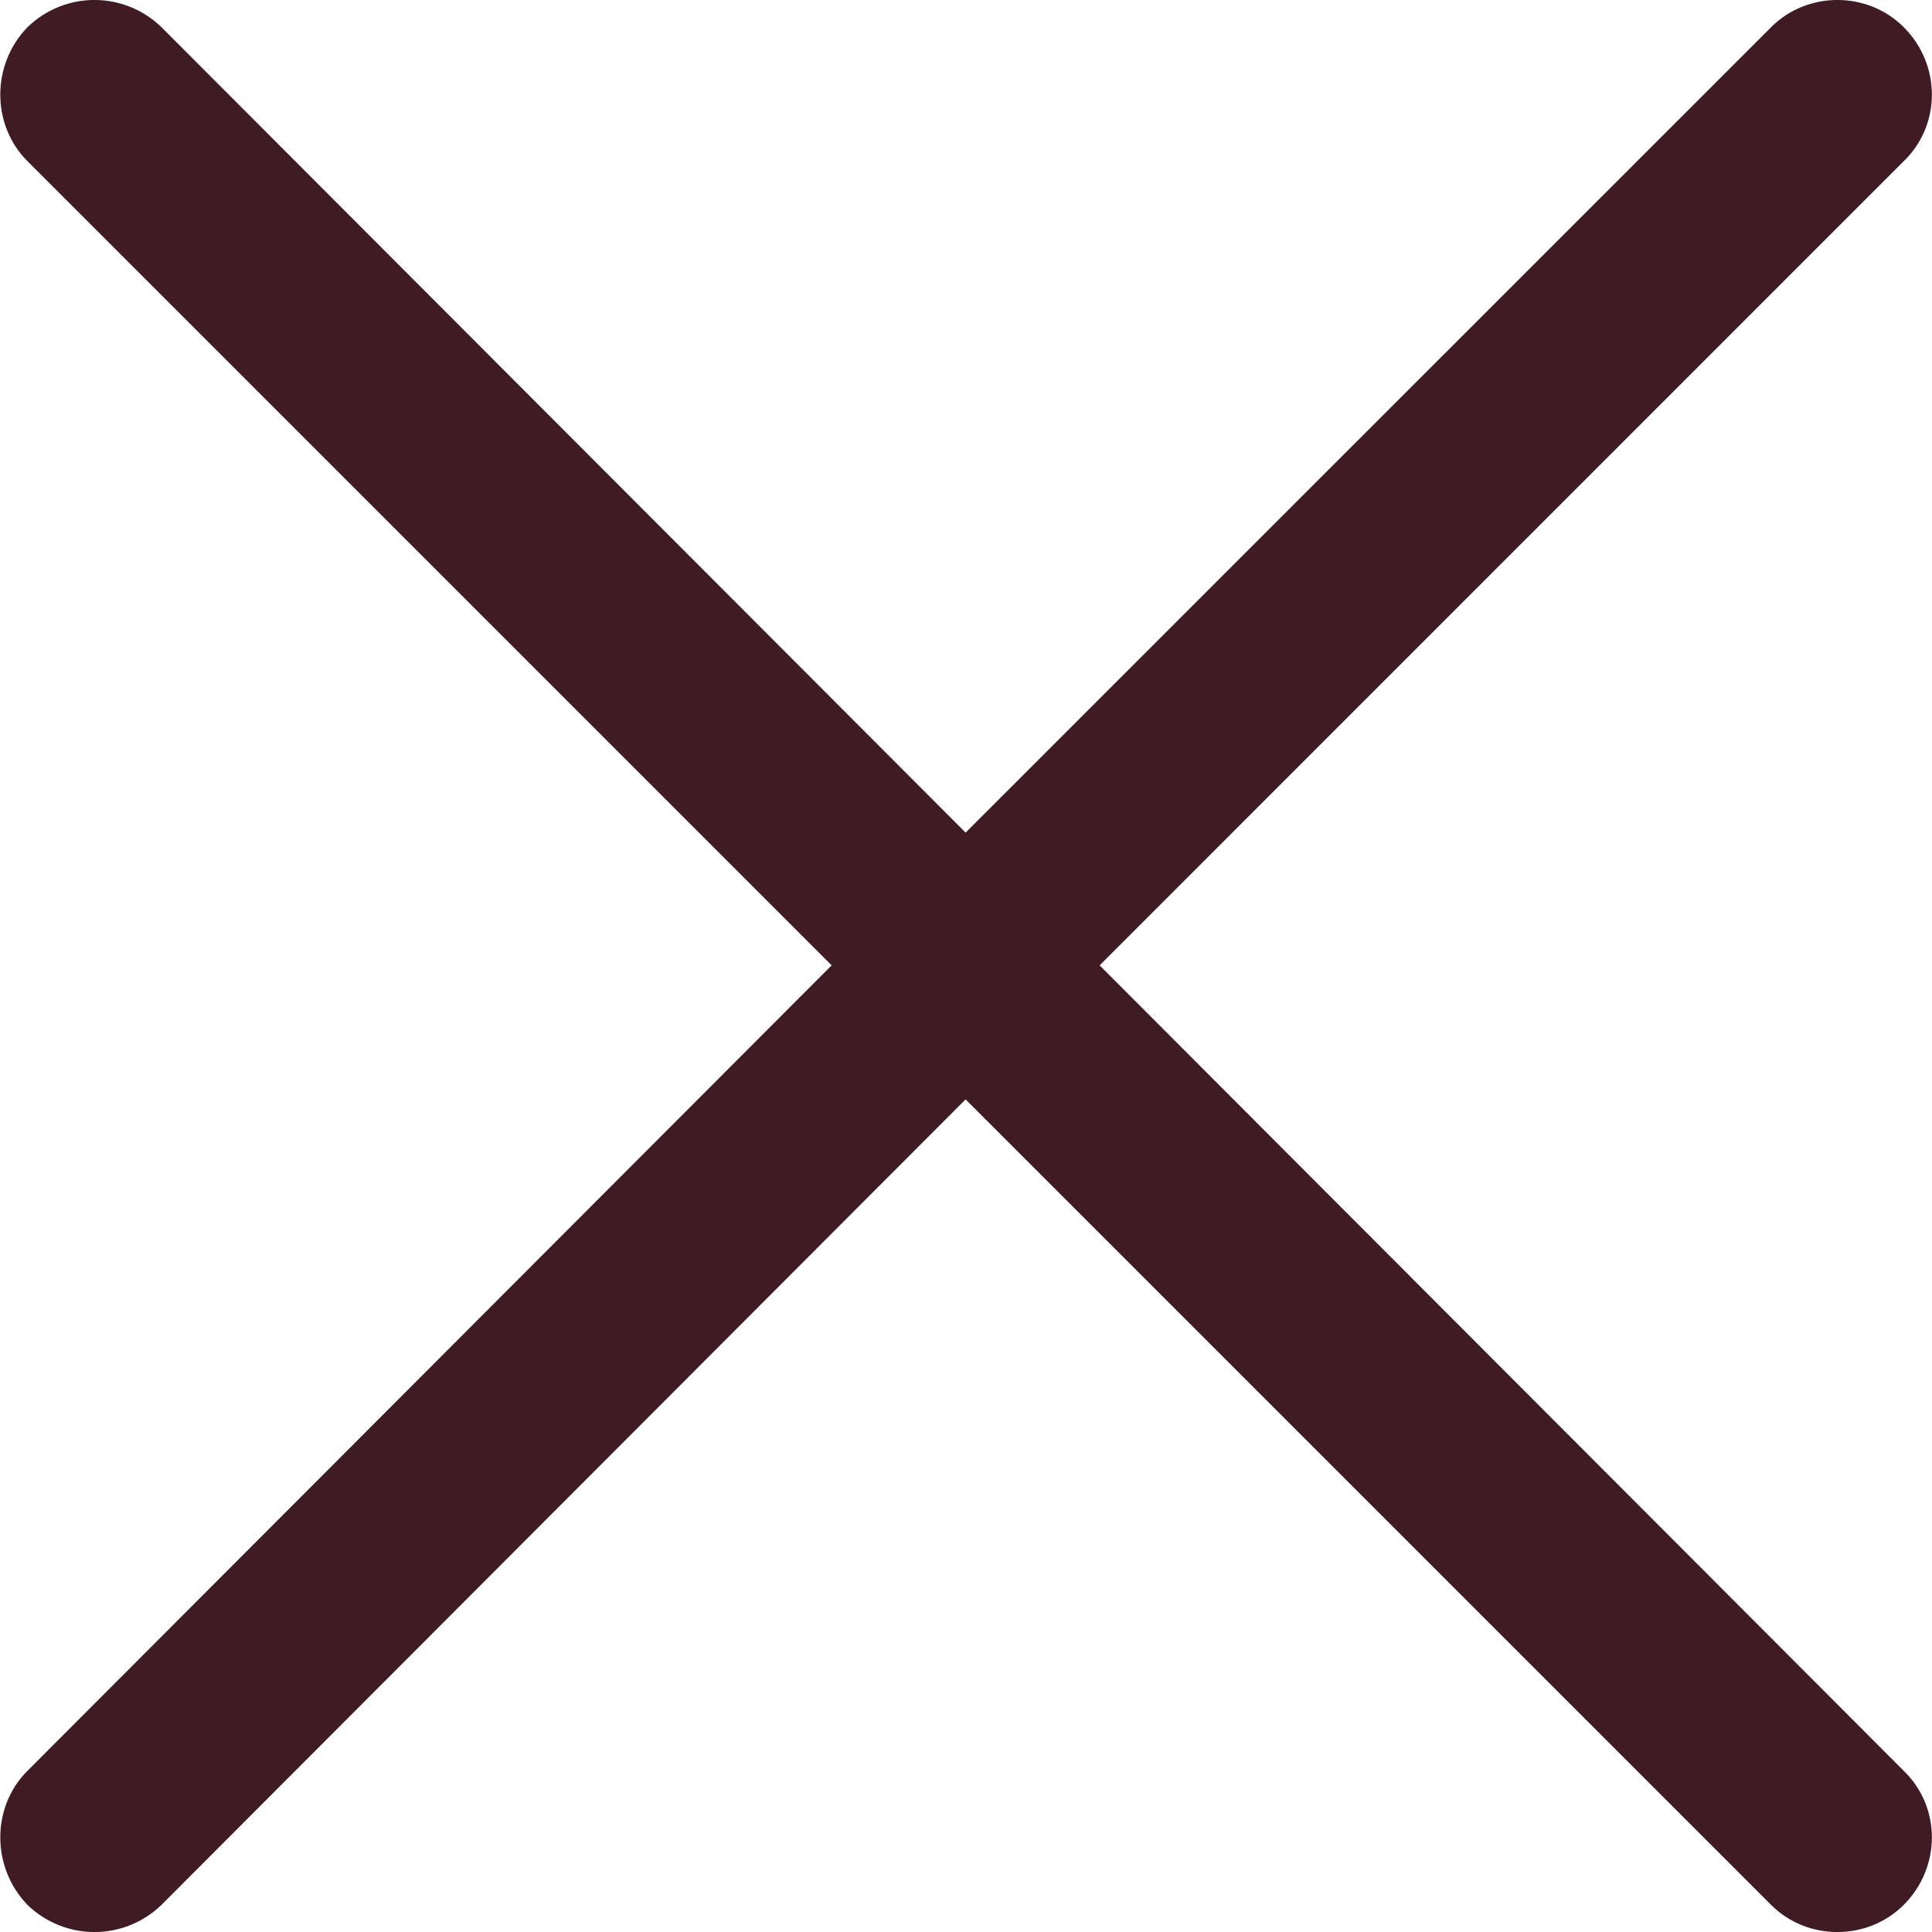 <?xml version="1.0" encoding="UTF-8"?> <svg xmlns="http://www.w3.org/2000/svg" width="24" height="24" viewBox="0 0 24 24" fill="none"> <g clip-path="url(#clip0_89:175)"> <path d="M0.341 2.002C-0.109 1.552 -0.109 0.803 0.341 0.338C0.807 -0.113 1.54 -0.113 2.006 0.338L11.995 10.343L22.001 0.338C22.451 -0.113 23.2 -0.113 23.649 0.338C24.115 0.803 24.115 1.553 23.649 2.002L13.66 11.992L23.649 21.998C24.115 22.448 24.115 23.197 23.649 23.663C23.199 24.113 22.45 24.113 22.001 23.663L11.995 13.657L2.006 23.663C1.54 24.113 0.807 24.113 0.341 23.663C-0.109 23.197 -0.109 22.447 0.341 21.998L10.331 11.992L0.341 2.002Z" fill="#3F1B24"></path> </g> <defs> <clipPath id="clip0_89:175"> <rect width="24" height="24" fill="white"></rect> </clipPath> </defs> </svg> 